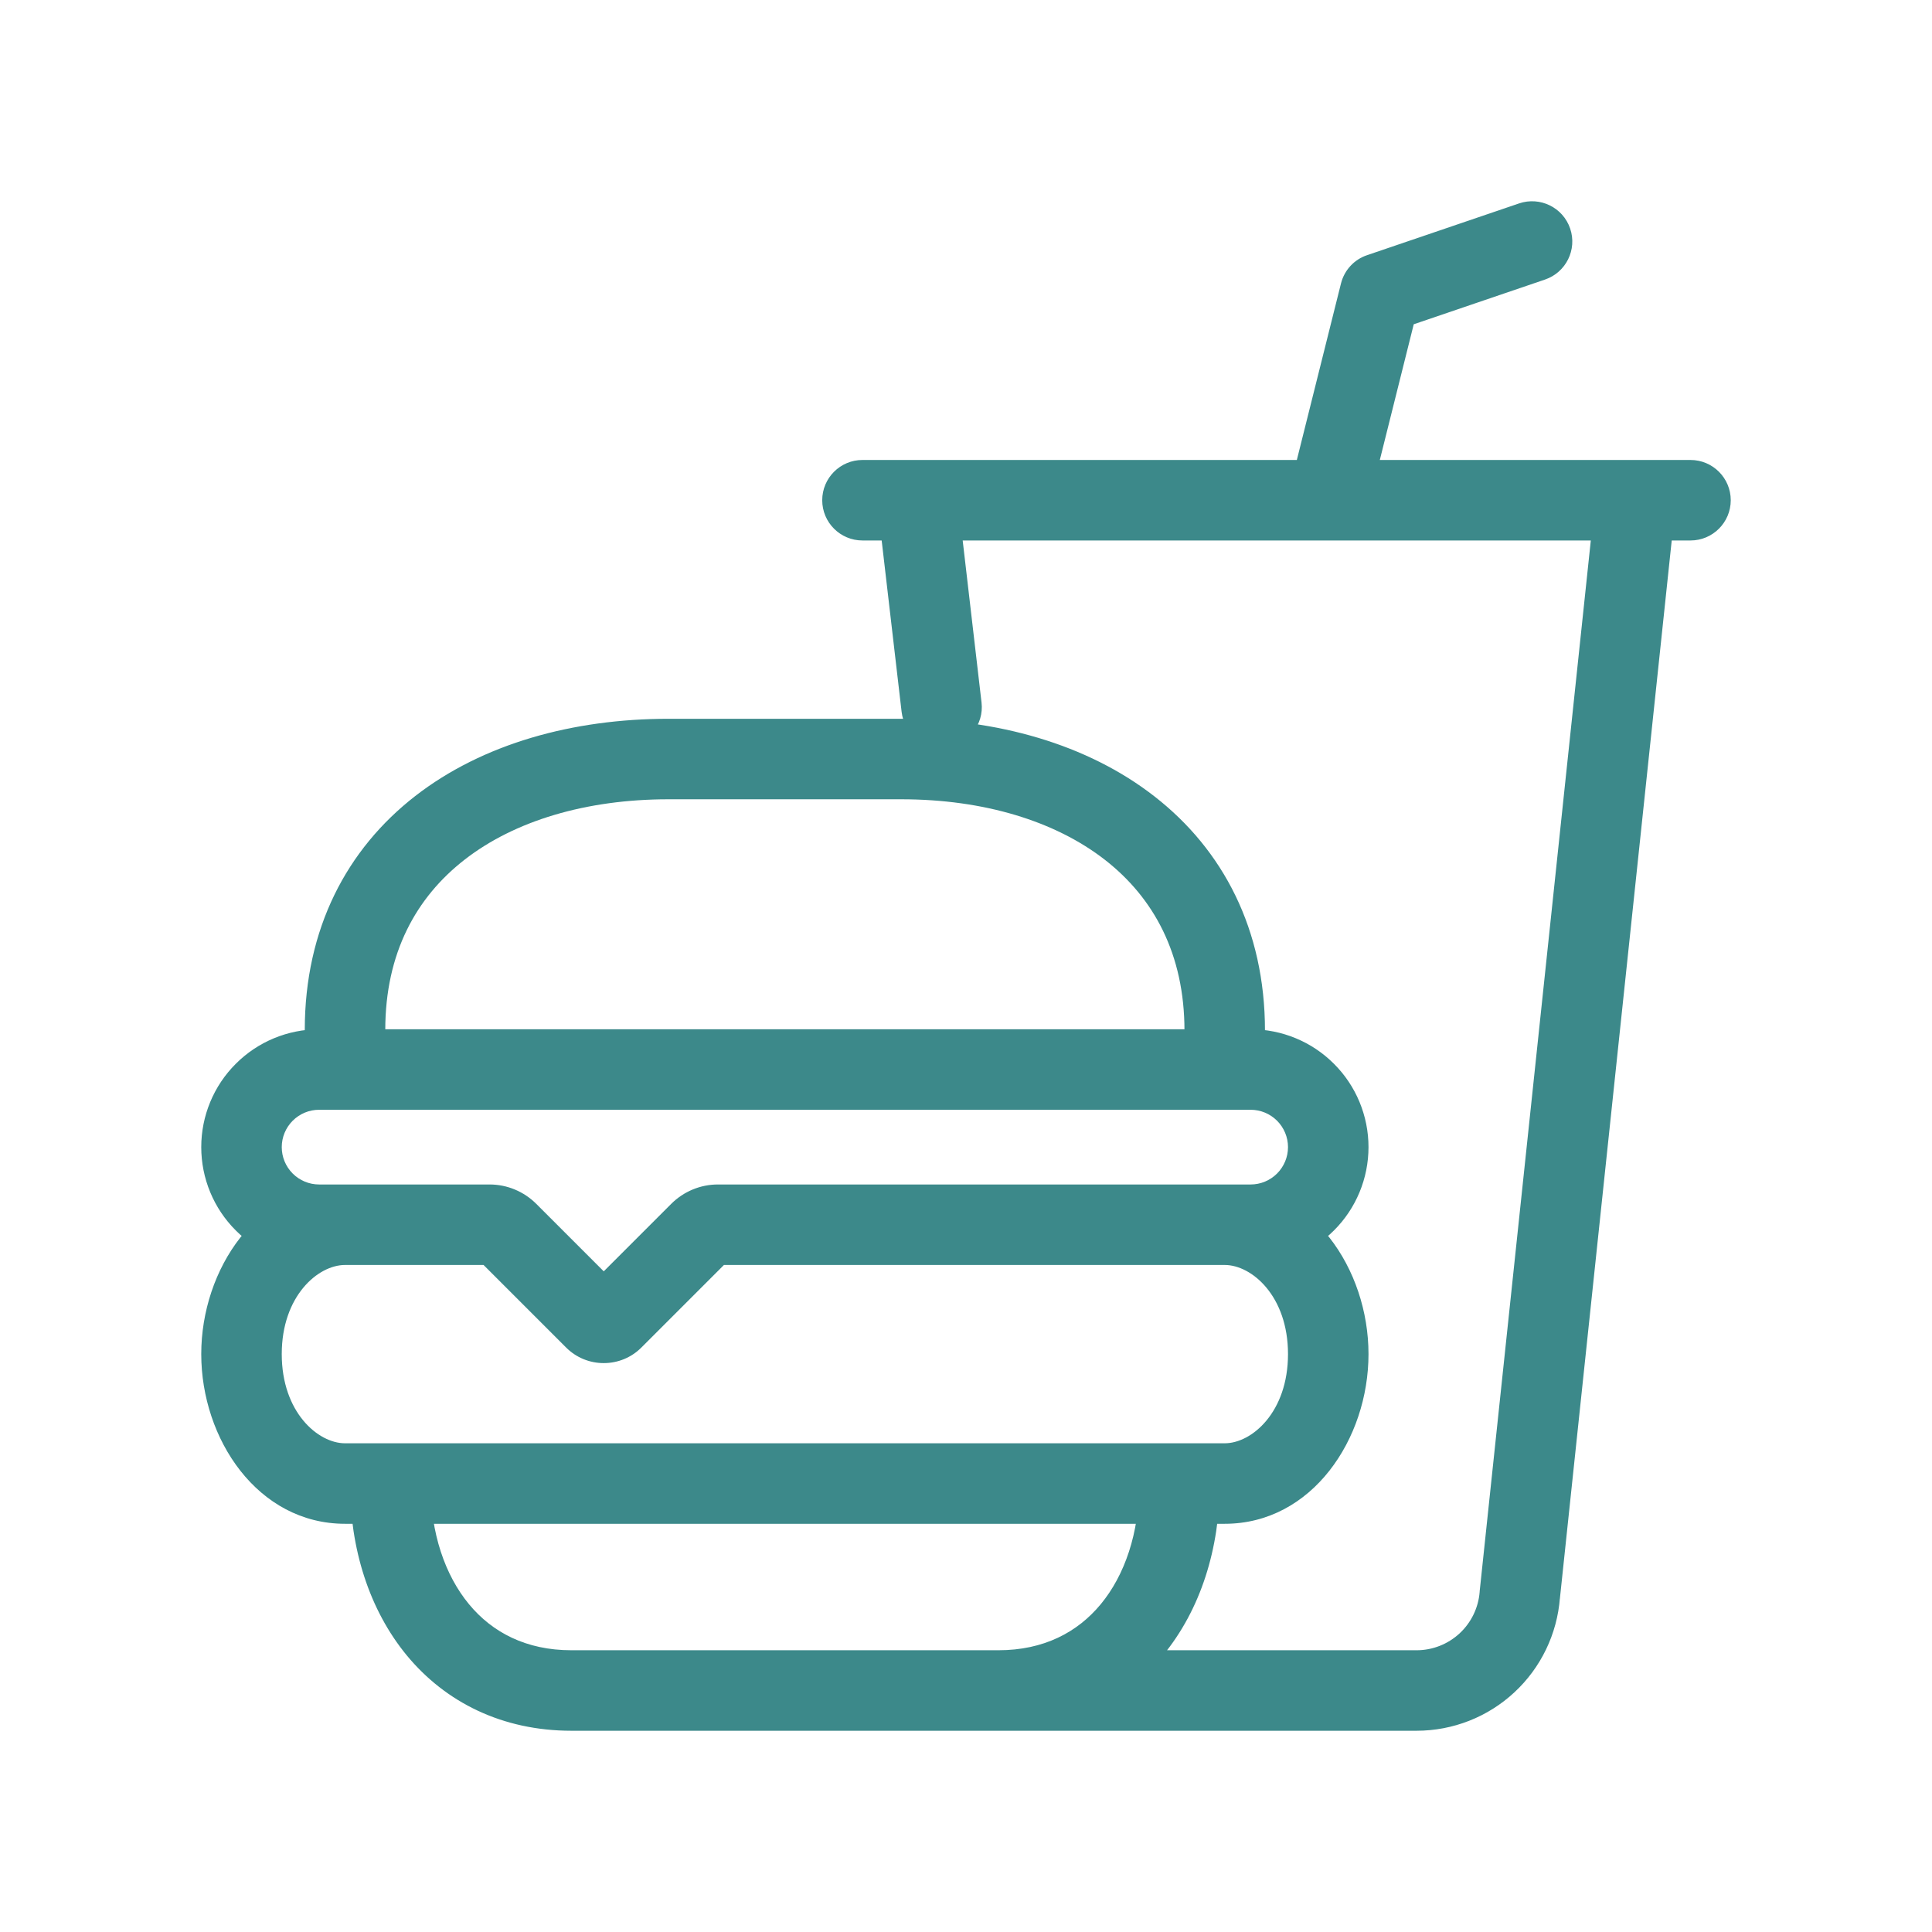 <svg xmlns="http://www.w3.org/2000/svg" width="24.0" height="24.0" viewBox="0.0 0.0 24.0 24.0" fill="none">
<path d="M15.152 18.429C15.152 18.152 14.928 17.929 14.652 17.929C14.376 17.929 14.152 18.152 14.152 18.429H14.652H15.152ZM5.348 18.429C5.348 18.152 5.124 17.929 4.848 17.929C4.572 17.929 4.348 18.152 4.348 18.429H4.848H5.348ZM15.214 14.714C14.938 14.714 14.714 14.938 14.714 15.214C14.714 15.49 14.938 15.714 15.214 15.714V15.214V14.714ZM4.286 15.714C4.562 15.714 4.786 15.49 4.786 15.214C4.786 14.938 4.562 14.714 4.286 14.714V15.214V15.714ZM8.919 15.214V14.714H8.918L8.919 15.214ZM8.692 15.308L8.338 14.955L8.338 14.955L8.692 15.308ZM7.614 16.386L7.26 16.033L7.26 16.033L7.614 16.386ZM7.386 16.386L7.74 16.033L7.74 16.033L7.386 16.386ZM6.308 15.308L6.662 14.955L6.662 14.955L6.308 15.308ZM6.081 15.214L6.082 14.714H6.081V15.214ZM3 14.25H2.5H3ZM3.786 12.804C3.786 13.08 4.01 13.304 4.286 13.304C4.562 13.304 4.786 13.08 4.786 12.804H4.286H3.786ZM15.714 12.795C15.714 12.519 15.49 12.295 15.214 12.295C14.938 12.295 14.714 12.519 14.714 12.795H15.214H15.714ZM11.894 6.157C11.862 5.882 11.614 5.686 11.34 5.718C11.065 5.75 10.869 5.998 10.901 6.272L11.397 6.214L11.894 6.157ZM11.2 8.842C11.232 9.117 11.48 9.313 11.754 9.281C12.028 9.249 12.225 9.001 12.193 8.727L11.696 8.785L11.2 8.842ZM12 20.5C11.724 20.5 11.5 20.724 11.5 21C11.5 21.276 11.724 21.5 12 21.5V21V20.5ZM17.597 21V21.5H17.597L17.597 21ZM18.879 19.81L18.382 19.758L18.381 19.765L18.381 19.773L18.879 19.81ZM20.814 6.267C20.843 5.992 20.644 5.746 20.369 5.717C20.095 5.688 19.849 5.887 19.82 6.162L20.317 6.214L20.814 6.267ZM16.015 6.093C15.948 6.361 16.111 6.632 16.379 6.699C16.647 6.766 16.918 6.603 16.985 6.336L16.5 6.214L16.015 6.093ZM17.143 3.643L16.982 3.17C16.821 3.224 16.699 3.357 16.658 3.522L17.143 3.643ZM19.192 3.473C19.454 3.384 19.594 3.1 19.505 2.839C19.416 2.577 19.131 2.438 18.87 2.527L19.031 3L19.192 3.473ZM10.714 5.714C10.438 5.714 10.214 5.938 10.214 6.214C10.214 6.49 10.438 6.714 10.714 6.714V6.214V5.714ZM21 6.714C21.276 6.714 21.5 6.49 21.5 6.214C21.5 5.938 21.276 5.714 21 5.714V6.214V6.714ZM14.652 18.429H14.152C14.152 19.046 13.971 19.569 13.674 19.928C13.385 20.278 12.964 20.5 12.402 20.5V21V21.5C13.26 21.5 13.964 21.147 14.445 20.566C14.917 19.994 15.152 19.232 15.152 18.429H14.652ZM12.402 21V20.5H7.098V21V21.5H12.402V21ZM7.098 21V20.5C6.536 20.5 6.115 20.278 5.826 19.928C5.529 19.569 5.348 19.046 5.348 18.429H4.848H4.348C4.348 19.232 4.583 19.994 5.055 20.566C5.536 21.147 6.24 21.5 7.098 21.5V21ZM15.214 15.214V15.714C15.55 15.714 16 16.1 16 16.821H16.5H17C17 15.768 16.299 14.714 15.214 14.714V15.214ZM16.5 16.821H16C16 17.543 15.55 17.929 15.214 17.929V18.429V18.929C16.299 18.929 17 17.875 17 16.821H16.5ZM15.214 18.429V17.929H4.286V18.429V18.929H15.214V18.429ZM4.286 18.429V17.929C3.95 17.929 3.5 17.543 3.5 16.821H3H2.5C2.5 17.875 3.201 18.929 4.286 18.929V18.429ZM3 16.821H3.5C3.5 16.1 3.95 15.714 4.286 15.714V15.214V14.714C3.201 14.714 2.5 15.768 2.5 16.821H3ZM15.536 15.214V14.714H8.919V15.214V15.714H15.536V15.214ZM8.919 15.214L8.918 14.714C8.701 14.714 8.492 14.801 8.338 14.955L8.692 15.308L9.045 15.662C9.012 15.695 8.966 15.714 8.919 15.714L8.919 15.214ZM8.692 15.308L8.338 14.955L7.26 16.033L7.614 16.386L7.967 16.74L9.045 15.662L8.692 15.308ZM7.614 16.386L7.26 16.033C7.291 16.001 7.329 15.976 7.37 15.959L7.562 16.421L7.753 16.883C7.833 16.85 7.906 16.801 7.967 16.74L7.614 16.386ZM7.562 16.421L7.37 15.959C7.411 15.942 7.455 15.933 7.5 15.933V16.433V16.933C7.587 16.933 7.673 16.916 7.753 16.883L7.562 16.421ZM7.5 16.433V15.933C7.545 15.933 7.589 15.942 7.63 15.959L7.438 16.421L7.247 16.883C7.327 16.916 7.413 16.933 7.5 16.933V16.433ZM7.438 16.421L7.63 15.959C7.671 15.976 7.709 16.001 7.74 16.033L7.386 16.386L7.033 16.74C7.094 16.801 7.167 16.85 7.247 16.883L7.438 16.421ZM7.386 16.386L7.74 16.033L6.662 14.955L6.308 15.308L5.955 15.662L7.033 16.74L7.386 16.386ZM6.308 15.308L6.662 14.955C6.508 14.801 6.299 14.714 6.082 14.714L6.081 15.214L6.081 15.714C6.034 15.714 5.988 15.695 5.955 15.662L6.308 15.308ZM6.081 15.214V14.714H3.964V15.214V15.714H6.081V15.214ZM3.964 15.214V14.714C3.841 14.714 3.723 14.665 3.636 14.578L3.282 14.932L2.929 15.285C3.203 15.56 3.576 15.714 3.964 15.714V15.214ZM3.282 14.932L3.636 14.578C3.549 14.491 3.5 14.373 3.5 14.25H3H2.5C2.5 14.638 2.654 15.011 2.929 15.285L3.282 14.932ZM3 14.25H3.5C3.5 14.127 3.549 14.009 3.636 13.922L3.282 13.568L2.929 13.215C2.654 13.489 2.5 13.862 2.5 14.25H3ZM3.282 13.568L3.636 13.922C3.723 13.835 3.841 13.786 3.964 13.786V13.286V12.786C3.576 12.786 3.203 12.94 2.929 13.215L3.282 13.568ZM3.964 13.286V13.786H15.536V13.286V12.786H3.964V13.286ZM15.536 13.286V13.786C15.659 13.786 15.777 13.835 15.864 13.922L16.218 13.568L16.571 13.215C16.297 12.94 15.924 12.786 15.536 12.786V13.286ZM16.218 13.568L15.864 13.922C15.951 14.009 16 14.127 16 14.25H16.5H17C17 13.862 16.846 13.489 16.571 13.215L16.218 13.568ZM16.5 14.25H16C16 14.373 15.951 14.491 15.864 14.578L16.218 14.932L16.571 15.285C16.846 15.011 17 14.638 17 14.25H16.5ZM16.218 14.932L15.864 14.578C15.777 14.665 15.659 14.714 15.536 14.714V15.214V15.714C15.924 15.714 16.297 15.56 16.571 15.285L16.218 14.932ZM4.286 12.804H4.786V12.795H4.286H3.786V12.804H4.286ZM4.286 12.795H4.786C4.786 11.842 5.168 11.148 5.773 10.678C6.392 10.197 7.279 9.929 8.304 9.929V9.429V8.929C7.118 8.929 5.997 9.238 5.159 9.888C4.308 10.549 3.786 11.537 3.786 12.795H4.286ZM8.304 9.429V9.929H11.196V9.429V8.929H8.304V9.429ZM11.196 9.429V9.929C12.22 9.929 13.107 10.199 13.727 10.682C14.332 11.154 14.714 11.851 14.714 12.804H15.214H15.714C15.714 11.546 15.193 10.556 14.341 9.893C13.504 9.241 12.383 8.929 11.196 8.929V9.429ZM15.214 12.804H15.714V12.795H15.214H14.714V12.804H15.214ZM11.397 6.214L10.901 6.272L11.2 8.842L11.696 8.785L12.193 8.727L11.894 6.157L11.397 6.214ZM12 21V21.5H17.597V21V20.5H12V21ZM17.597 21L17.597 21.5C18.048 21.5 18.482 21.33 18.812 21.023L18.472 20.657L18.132 20.29C17.986 20.425 17.796 20.5 17.597 20.5L17.597 21ZM18.472 20.657L18.812 21.023C19.142 20.717 19.344 20.297 19.378 19.848L18.879 19.81L18.381 19.773C18.366 19.971 18.277 20.155 18.132 20.29L18.472 20.657ZM18.879 19.81L19.377 19.863L20.814 6.267L20.317 6.214L19.82 6.162L18.382 19.758L18.879 19.81ZM16.5 6.214L16.985 6.336L17.628 3.764L17.143 3.643L16.658 3.522L16.015 6.093L16.5 6.214ZM17.143 3.643L17.304 4.116L19.192 3.473L19.031 3L18.87 2.527L16.982 3.17L17.143 3.643ZM10.714 6.214V6.714H21V6.214V5.714H10.714V6.214Z" fill="#3C898A" />
</svg>